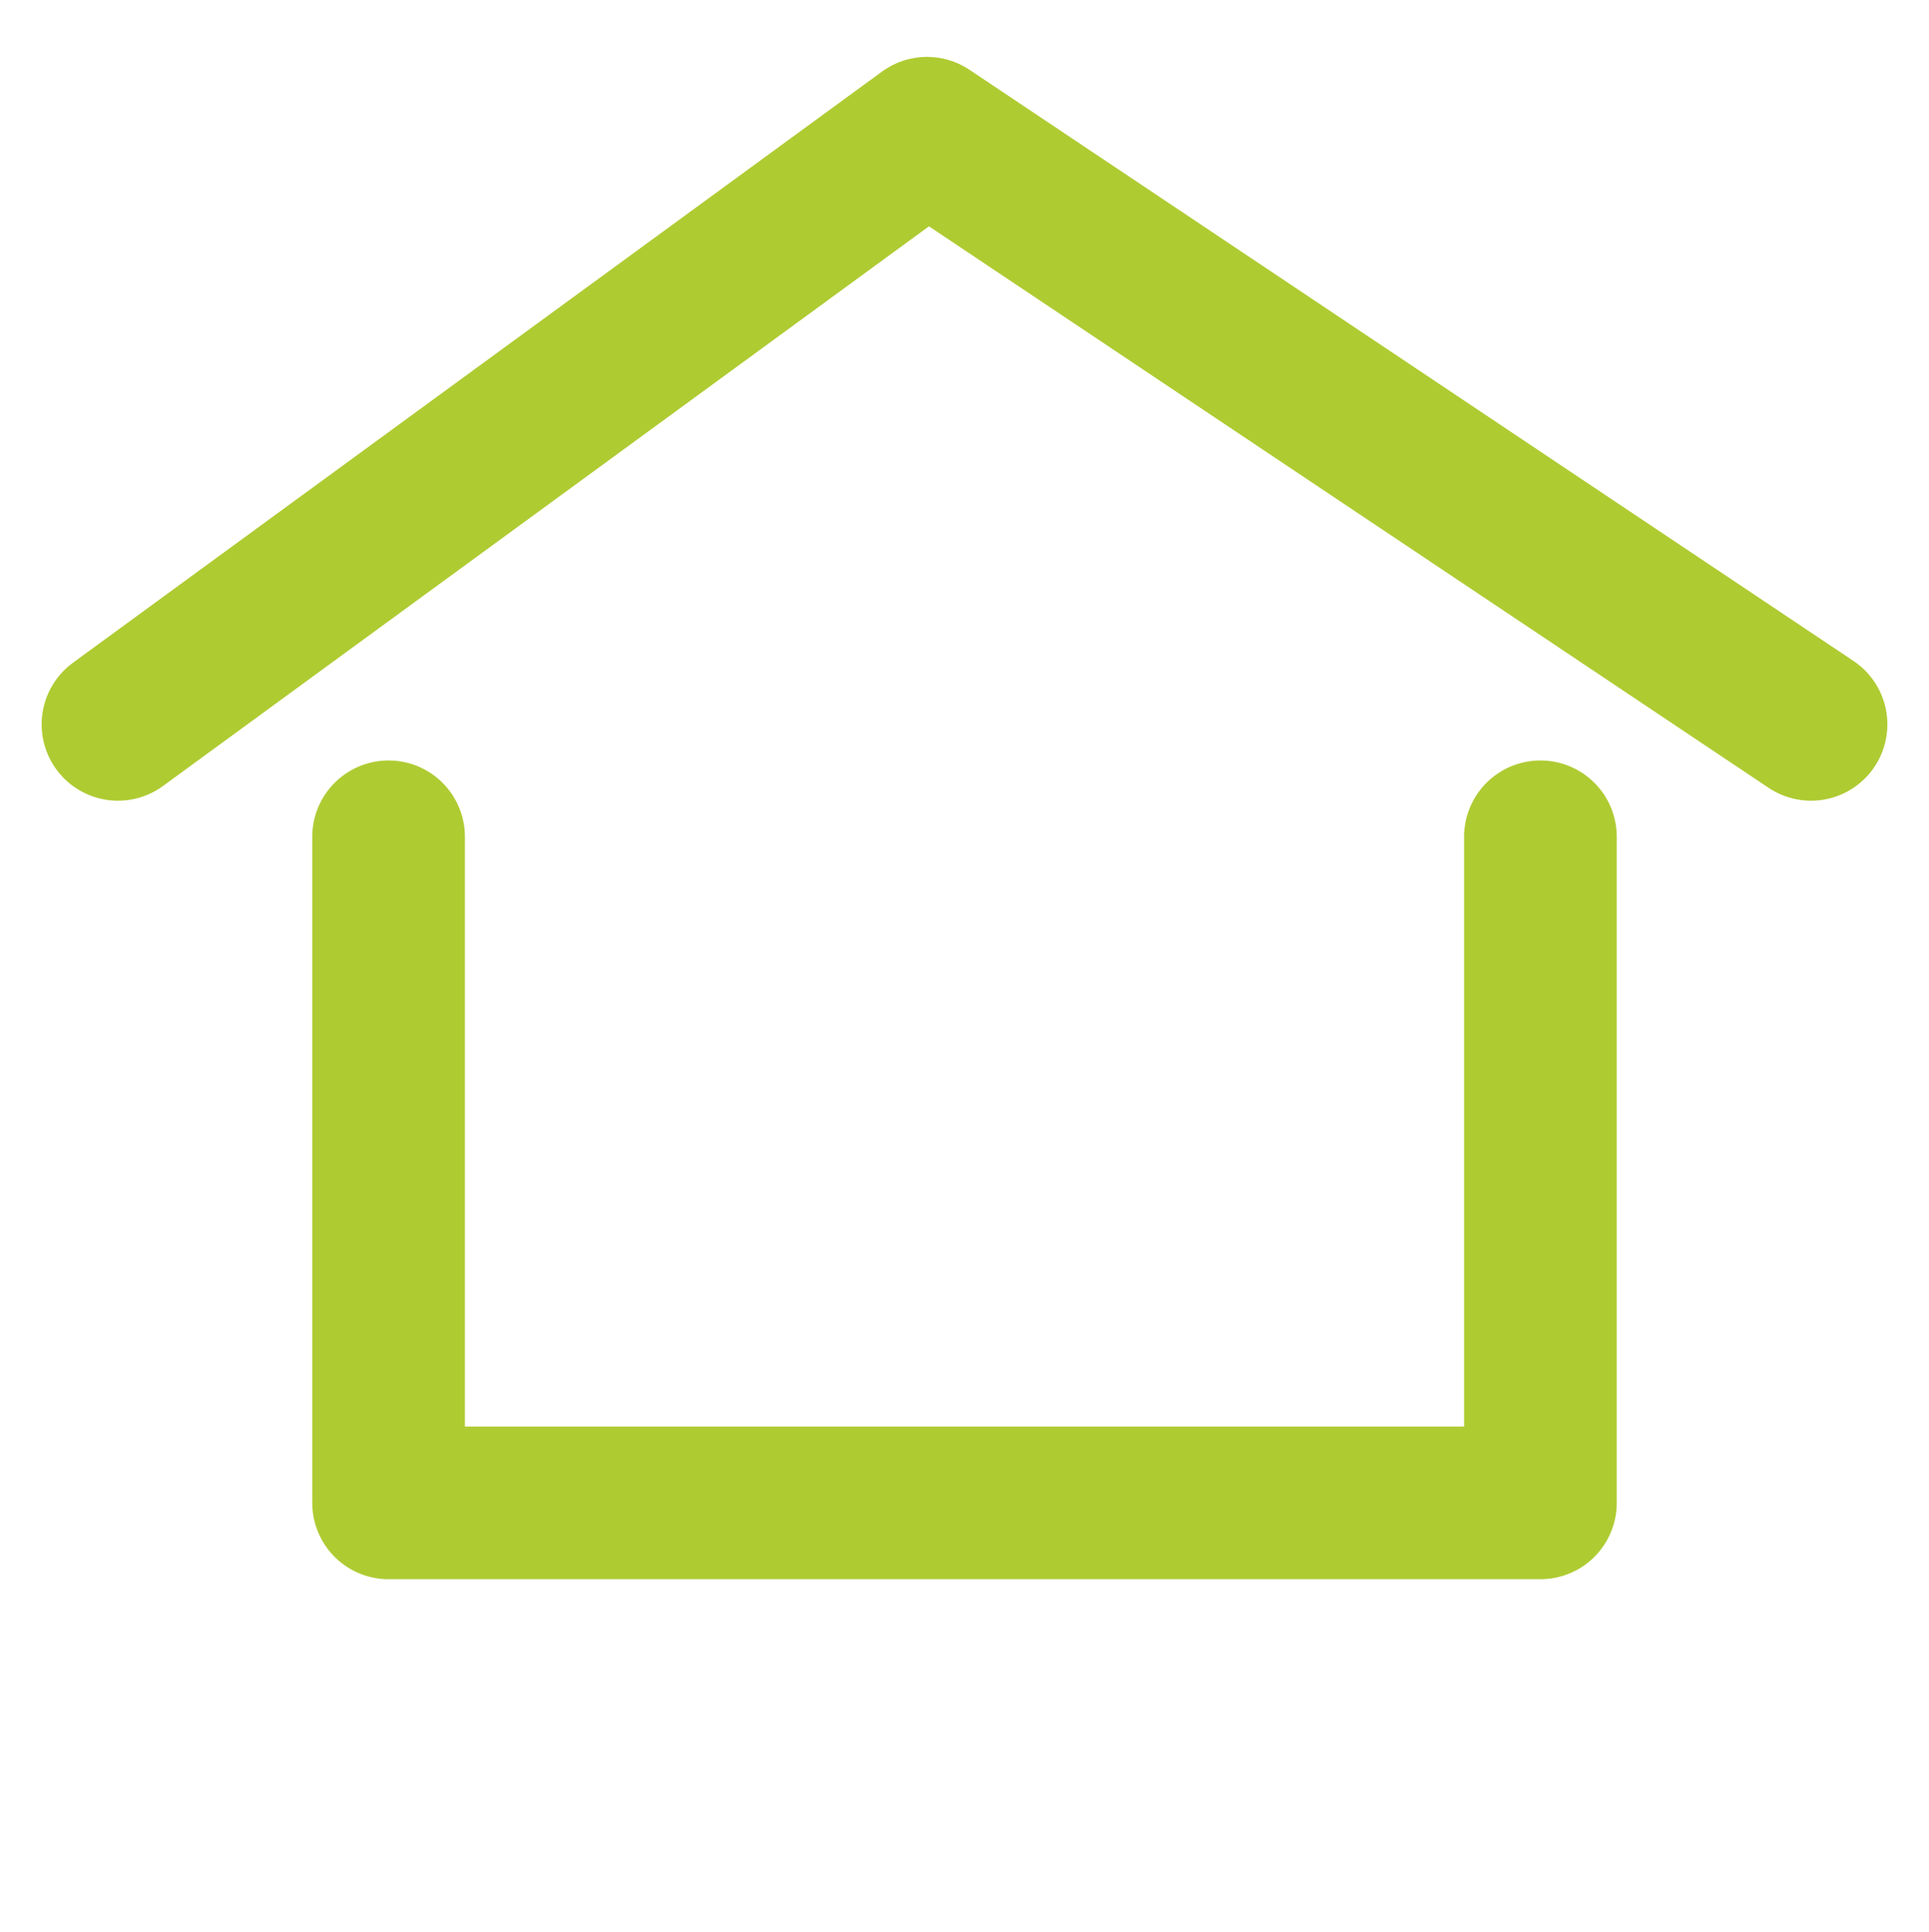 <?xml version="1.0" encoding="utf-8"?>
<!-- Generator: Adobe Illustrator 27.7.0, SVG Export Plug-In . SVG Version: 6.00 Build 0)  -->
<svg version="1.1" id="Camada_1" xmlns="http://www.w3.org/2000/svg" xmlns:xlink="http://www.w3.org/1999/xlink" x="0px" y="0px"
	 viewBox="0 0 139 139.2" style="enable-background:new 0 0 139 139.2;" xml:space="preserve">
<style type="text/css">
	.st0{fill:none;stroke:#AFCB32;stroke-width:11;stroke-linecap:round;stroke-linejoin:round;stroke-miterlimit:10;}
</style>
<polyline class="st0" points="8.5,52.2 66.8,9.6 130.5,52.2 "/>
<g>
	<polyline class="st0" points="28,60.3 28,108.3 111,108.3 111,60.3 	"/>
</g>
</svg>
